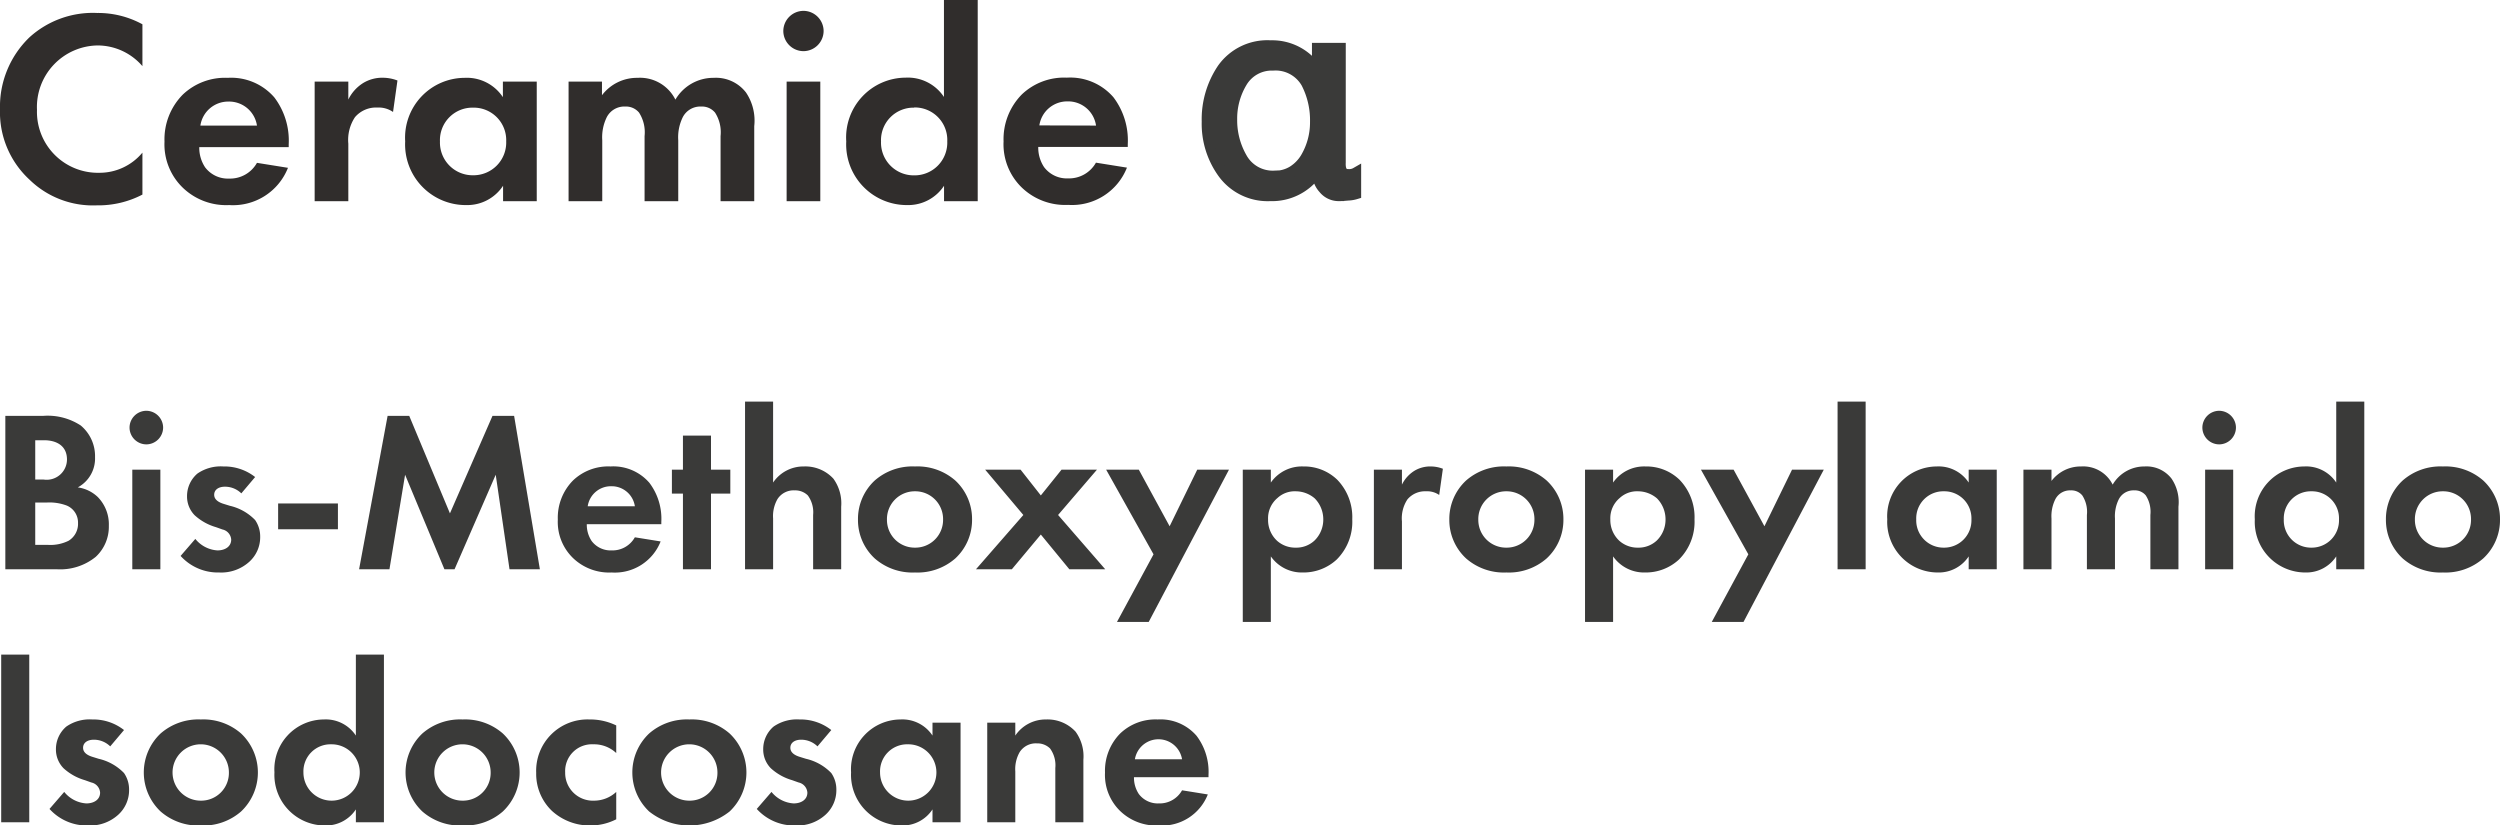 <svg xmlns="http://www.w3.org/2000/svg" width="108.692" height="35.89" viewBox="0 0 108.692 35.89">
  <g id="グループ_135587" data-name="グループ 135587" transform="translate(-190.028 -2506.348)">
    <g id="グループ_134529" data-name="グループ 134529">
      <g id="グループ_37337" data-name="グループ 37337">
        <g id="グループ_134528" data-name="グループ 134528">
          <path id="パス_57973" data-name="パス 57973" d="M.76-6.67V0H3A2.448,2.448,0,0,0,4.69-.54a1.783,1.783,0,0,0,.57-1.35,1.7,1.7,0,0,0-.48-1.25,1.568,1.568,0,0,0-.87-.42,1.425,1.425,0,0,0,.75-1.31,1.735,1.735,0,0,0-.62-1.38,2.625,2.625,0,0,0-1.63-.42Zm1.3,1.06h.38c.53,0,1,.23,1,.84a.884.884,0,0,1-1.01.87H2.06Zm0,2.71h.48a2.12,2.12,0,0,1,.89.13.8.8,0,0,1,.49.76.859.859,0,0,1-.41.77,1.775,1.775,0,0,1-.89.18H2.06ZM6.28-4.33V0H7.5V-4.33ZM6.16-6.16a.734.734,0,0,0,.73.73.734.734,0,0,0,.73-.73.734.734,0,0,0-.73-.73A.734.734,0,0,0,6.16-6.16Zm5.46,2.15a2.16,2.16,0,0,0-1.38-.46,1.787,1.787,0,0,0-1.13.31,1.286,1.286,0,0,0-.45.98,1.162,1.162,0,0,0,.33.83,2.336,2.336,0,0,0,.93.52l.28.1a.483.483,0,0,1,.38.44c0,.3-.26.47-.6.47a1.342,1.342,0,0,1-.96-.5l-.64.74a2.188,2.188,0,0,0,1.68.72,1.818,1.818,0,0,0,1.3-.46,1.439,1.439,0,0,0,.48-1.1,1.255,1.255,0,0,0-.22-.72,2.218,2.218,0,0,0-1.1-.62l-.29-.09c-.34-.11-.39-.28-.39-.39,0-.21.18-.35.47-.35a1.013,1.013,0,0,1,.71.29Zm1,2.27h2.6V-2.86h-2.6ZM16.14,0h1.32l.68-4.11L19.85,0h.44l1.79-4.11L22.68,0H24L22.88-6.67h-.94L20.09-2.43,18.32-6.67h-.94ZM28.13-1.39a1.116,1.116,0,0,1-1.01.57,1.031,1.031,0,0,1-.87-.41,1.278,1.278,0,0,1-.21-.73h3.24v-.1a2.589,2.589,0,0,0-.52-1.7,2.07,2.07,0,0,0-1.69-.71,2.218,2.218,0,0,0-1.63.61,2.306,2.306,0,0,0-.66,1.7,2.182,2.182,0,0,0,.68,1.69,2.266,2.266,0,0,0,1.66.61,2.139,2.139,0,0,0,2.13-1.35ZM26.08-2.74a1.019,1.019,0,0,1,1.02-.87,1.02,1.02,0,0,1,1.03.87Zm6.2-.55V-4.33h-.84V-5.81H30.22v1.48h-.48v1.04h.48V0h1.22V-3.29ZM32.92,0h1.22V-2.21a1.49,1.49,0,0,1,.19-.84.832.832,0,0,1,.75-.38.781.781,0,0,1,.57.22,1.241,1.241,0,0,1,.23.85V0H37.1V-2.72a1.824,1.824,0,0,0-.34-1.22,1.655,1.655,0,0,0-1.28-.53,1.59,1.59,0,0,0-1.34.7V-7.29H32.92Zm7.39-4.47a2.492,2.492,0,0,0-1.75.61,2.281,2.281,0,0,0-.73,1.7,2.275,2.275,0,0,0,.73,1.69,2.492,2.492,0,0,0,1.75.61,2.492,2.492,0,0,0,1.75-.61,2.275,2.275,0,0,0,.73-1.69,2.281,2.281,0,0,0-.73-1.7A2.492,2.492,0,0,0,40.31-4.47Zm0,3.53a1.206,1.206,0,0,1-1.22-1.22,1.208,1.208,0,0,1,1.22-1.23,1.208,1.208,0,0,1,1.22,1.23A1.206,1.206,0,0,1,40.31-.94ZM42.96,0h1.56l1.26-1.51L47.02,0h1.56L46.53-2.36l1.69-1.97H46.68l-.9,1.12L44.9-4.33H43.36l1.66,1.97Zm6.13,2.29h1.38l3.49-6.62H52.58l-1.2,2.46L50.04-4.33H48.62L50.68-.65ZM55.78-.56a1.642,1.642,0,0,0,1.39.7,2.123,2.123,0,0,0,1.47-.56,2.316,2.316,0,0,0,.68-1.75,2.337,2.337,0,0,0-.65-1.72,2.069,2.069,0,0,0-1.48-.58,1.647,1.647,0,0,0-1.41.7v-.56H54.56V2.29h1.22Zm1.08-2.83a1.275,1.275,0,0,1,.83.31,1.3,1.3,0,0,1,.37.91,1.27,1.27,0,0,1-.38.92,1.157,1.157,0,0,1-.82.31,1.186,1.186,0,0,1-.8-.29,1.23,1.23,0,0,1-.4-.94,1.149,1.149,0,0,1,.41-.93A1.1,1.1,0,0,1,56.86-3.39ZM60.26,0h1.22V-2.08a1.488,1.488,0,0,1,.24-.96,1,1,0,0,1,.81-.35.917.917,0,0,1,.57.16l.16-1.14a1.5,1.5,0,0,0-.52-.1,1.327,1.327,0,0,0-.72.19,1.46,1.46,0,0,0-.54.6v-.65H60.26Zm5.76-4.47a2.492,2.492,0,0,0-1.75.61,2.281,2.281,0,0,0-.73,1.7,2.275,2.275,0,0,0,.73,1.69,2.492,2.492,0,0,0,1.75.61,2.492,2.492,0,0,0,1.75-.61,2.275,2.275,0,0,0,.73-1.69,2.281,2.281,0,0,0-.73-1.7A2.492,2.492,0,0,0,66.02-4.47Zm0,3.53A1.206,1.206,0,0,1,64.8-2.16a1.208,1.208,0,0,1,1.22-1.23,1.208,1.208,0,0,1,1.22,1.23A1.206,1.206,0,0,1,66.02-.94Zm4.64.38a1.642,1.642,0,0,0,1.39.7,2.123,2.123,0,0,0,1.47-.56,2.316,2.316,0,0,0,.68-1.75,2.337,2.337,0,0,0-.65-1.72,2.069,2.069,0,0,0-1.48-.58,1.647,1.647,0,0,0-1.41.7v-.56H69.44V2.29h1.22Zm1.08-2.83a1.275,1.275,0,0,1,.83.31,1.3,1.3,0,0,1,.37.91,1.27,1.27,0,0,1-.38.92,1.157,1.157,0,0,1-.82.31,1.186,1.186,0,0,1-.8-.29,1.23,1.23,0,0,1-.4-.94,1.149,1.149,0,0,1,.41-.93A1.1,1.1,0,0,1,71.74-3.39Zm3.21,5.68h1.38l3.49-6.62H78.44l-1.2,2.46L75.9-4.33H74.48L76.54-.65Zm5.47-9.58V0h1.22V-7.29Zm5.7,3.52a1.568,1.568,0,0,0-1.39-.7,2.165,2.165,0,0,0-2.15,2.3A2.2,2.2,0,0,0,84.79.14a1.553,1.553,0,0,0,1.33-.7V0h1.22V-4.33H86.12Zm-1.08.38a1.177,1.177,0,0,1,1.2,1.22,1.186,1.186,0,0,1-1.2,1.23,1.186,1.186,0,0,1-1.2-1.23A1.177,1.177,0,0,1,85.04-3.39ZM88.5,0h1.22V-2.21a1.647,1.647,0,0,1,.17-.84.716.716,0,0,1,.67-.38.613.613,0,0,1,.5.22,1.317,1.317,0,0,1,.2.85V0h1.22V-2.21a1.647,1.647,0,0,1,.17-.84.716.716,0,0,1,.67-.38.613.613,0,0,1,.5.22,1.317,1.317,0,0,1,.2.85V0h1.22V-2.72a1.82,1.82,0,0,0-.3-1.22,1.374,1.374,0,0,0-1.17-.53,1.594,1.594,0,0,0-1.39.79,1.432,1.432,0,0,0-1.37-.79,1.593,1.593,0,0,0-1.29.63v-.49H88.5Zm7.9-4.33V0h1.22V-4.33Zm-.12-1.83a.734.734,0,0,0,.73.73.734.734,0,0,0,.73-.73.734.734,0,0,0-.73-.73A.734.734,0,0,0,96.28-6.16Zm5.82,2.39a1.568,1.568,0,0,0-1.39-.7,2.165,2.165,0,0,0-2.15,2.3A2.2,2.2,0,0,0,100.77.14a1.553,1.553,0,0,0,1.33-.7V0h1.22V-7.29H102.1Zm-1.08.38a1.177,1.177,0,0,1,1.2,1.22,1.186,1.186,0,0,1-1.2,1.23,1.186,1.186,0,0,1-1.2-1.23A1.177,1.177,0,0,1,101.02-3.39Zm5.72-1.08a2.492,2.492,0,0,0-1.75.61,2.281,2.281,0,0,0-.73,1.7,2.275,2.275,0,0,0,.73,1.69,2.492,2.492,0,0,0,1.75.61,2.492,2.492,0,0,0,1.75-.61,2.275,2.275,0,0,0,.73-1.69,2.281,2.281,0,0,0-.73-1.7A2.492,2.492,0,0,0,106.74-4.47Zm0,3.53a1.206,1.206,0,0,1-1.22-1.22,1.208,1.208,0,0,1,1.22-1.23,1.208,1.208,0,0,1,1.22,1.23A1.206,1.206,0,0,1,106.74-.94ZM.58,3.71V11H1.8V3.71ZM5.92,6.99a2.16,2.16,0,0,0-1.38-.46,1.787,1.787,0,0,0-1.13.31,1.286,1.286,0,0,0-.45.98,1.162,1.162,0,0,0,.33.83,2.336,2.336,0,0,0,.93.52l.28.1a.483.483,0,0,1,.38.44c0,.3-.26.47-.6.47a1.342,1.342,0,0,1-.96-.5l-.64.74a2.188,2.188,0,0,0,1.68.72,1.818,1.818,0,0,0,1.3-.46,1.439,1.439,0,0,0,.48-1.1,1.255,1.255,0,0,0-.22-.72,2.218,2.218,0,0,0-1.1-.62l-.29-.09c-.34-.11-.39-.28-.39-.39,0-.21.18-.35.47-.35a1.013,1.013,0,0,1,.71.29Zm3.34-.46a2.492,2.492,0,0,0-1.75.61,2.333,2.333,0,0,0,0,3.39,2.492,2.492,0,0,0,1.75.61,2.492,2.492,0,0,0,1.75-.61,2.333,2.333,0,0,0,0-3.39A2.492,2.492,0,0,0,9.26,6.53Zm0,3.53a1.225,1.225,0,1,1,1.22-1.22A1.206,1.206,0,0,1,9.26,10.06ZM16,7.23a1.568,1.568,0,0,0-1.39-.7,2.165,2.165,0,0,0-2.15,2.3,2.2,2.2,0,0,0,2.21,2.31,1.553,1.553,0,0,0,1.33-.7V11h1.22V3.71H16Zm-1.08.38a1.225,1.225,0,1,1-1.2,1.22A1.177,1.177,0,0,1,14.92,7.61Zm5.72-1.08a2.492,2.492,0,0,0-1.75.61,2.333,2.333,0,0,0,0,3.39,2.492,2.492,0,0,0,1.75.61,2.492,2.492,0,0,0,1.75-.61,2.333,2.333,0,0,0,0-3.39A2.492,2.492,0,0,0,20.64,6.53Zm0,3.53a1.225,1.225,0,1,1,1.22-1.22A1.206,1.206,0,0,1,20.64,10.06Zm6.68-3.27a2.583,2.583,0,0,0-1.17-.26,2.232,2.232,0,0,0-2.31,2.32,2.223,2.223,0,0,0,.69,1.66,2.444,2.444,0,0,0,1.67.63,2.473,2.473,0,0,0,1.12-.27V9.68a1.413,1.413,0,0,1-.96.38A1.206,1.206,0,0,1,25.1,8.83a1.163,1.163,0,0,1,1.22-1.22,1.407,1.407,0,0,1,1,.38Zm3.18-.26a2.492,2.492,0,0,0-1.75.61,2.333,2.333,0,0,0,0,3.39,2.815,2.815,0,0,0,3.5,0,2.333,2.333,0,0,0,0-3.39A2.492,2.492,0,0,0,30.5,6.53Zm0,3.53a1.225,1.225,0,1,1,1.22-1.22A1.206,1.206,0,0,1,30.5,10.06Zm6.17-3.07a2.16,2.16,0,0,0-1.38-.46,1.787,1.787,0,0,0-1.13.31,1.286,1.286,0,0,0-.45.98,1.162,1.162,0,0,0,.33.83,2.336,2.336,0,0,0,.93.52l.28.1a.483.483,0,0,1,.38.44c0,.3-.26.47-.6.47a1.342,1.342,0,0,1-.96-.5l-.64.74a2.188,2.188,0,0,0,1.68.72,1.818,1.818,0,0,0,1.3-.46,1.439,1.439,0,0,0,.48-1.1,1.255,1.255,0,0,0-.22-.72,2.218,2.218,0,0,0-1.1-.62l-.29-.09c-.34-.11-.39-.28-.39-.39,0-.21.18-.35.47-.35a1.013,1.013,0,0,1,.71.29Zm4.4.24a1.568,1.568,0,0,0-1.39-.7,2.165,2.165,0,0,0-2.15,2.3,2.2,2.2,0,0,0,2.21,2.31,1.553,1.553,0,0,0,1.33-.7V11h1.22V6.67H41.07Zm-1.08.38a1.225,1.225,0,1,1-1.2,1.22A1.177,1.177,0,0,1,39.99,7.61ZM43.45,11h1.22V8.79a1.49,1.49,0,0,1,.19-.84.832.832,0,0,1,.75-.38.781.781,0,0,1,.57.22,1.241,1.241,0,0,1,.23.85V11h1.22V8.28a1.824,1.824,0,0,0-.34-1.22,1.655,1.655,0,0,0-1.28-.53,1.59,1.59,0,0,0-1.34.7V6.67H43.45Zm8.47-1.39a1.116,1.116,0,0,1-1.01.57,1.031,1.031,0,0,1-.87-.41,1.278,1.278,0,0,1-.21-.73h3.24v-.1a2.589,2.589,0,0,0-.52-1.7,2.07,2.07,0,0,0-1.69-.71,2.218,2.218,0,0,0-1.63.61,2.306,2.306,0,0,0-.66,1.7,2.182,2.182,0,0,0,.68,1.69,2.266,2.266,0,0,0,1.66.61,2.139,2.139,0,0,0,2.13-1.35ZM49.87,8.26a1.039,1.039,0,0,1,2.05,0Z" transform="translate(189.5 2531.098)" fill="#3a3a39"/>
          <g id="グループ_36801" data-name="グループ 36801" transform="translate(22728.574 20836.016)">
            <path id="パス_402" data-name="パス 402" d="M96.475,67.5q-.024.521.338.509a.587.587,0,0,0,.332-.077v.936a1.359,1.359,0,0,1-.356.059c-.154.015-.282.024-.385.024a.845.845,0,0,1-.669-.314,1,1,0,0,1-.267-.705h-.024a2.371,2.371,0,0,1-2.026,1.019,2.409,2.409,0,0,1-2.061-.989,3.666,3.666,0,0,1-.693-2.245,3.942,3.942,0,0,1,.669-2.3,2.4,2.4,0,0,1,2.1-1.007,2.32,2.32,0,0,1,2,1.03h.024V62.52h1.019Zm-2.884.58a1.462,1.462,0,0,0,.811-.219,1.747,1.747,0,0,0,.545-.557,3.023,3.023,0,0,0,.426-1.576,3.519,3.519,0,0,0-.391-1.688,1.536,1.536,0,0,0-1.445-.764,1.5,1.5,0,0,0-1.356.752,3.049,3.049,0,0,0-.426,1.587,3.28,3.28,0,0,0,.426,1.664A1.528,1.528,0,0,0,93.591,68.076Z" transform="translate(-22576.738 -18390.1)" fill="#3a3a39" stroke="#3a3a39" stroke-miterlimit="10" stroke-width="0.451"/>
            <path id="パス_57972" data-name="パス 57972" d="M6.72-2.112a2.424,2.424,0,0,1-1.872.876A2.651,2.651,0,0,1,2.136-3.972a2.677,2.677,0,0,1,2.652-2.8,2.574,2.574,0,0,1,1.932.9V-7.692a4.023,4.023,0,0,0-1.968-.492,4.1,4.1,0,0,0-2.94,1.056A4.185,4.185,0,0,0,.528-4,3.989,3.989,0,0,0,1.812-.936,3.946,3.946,0,0,0,4.74.18,4.145,4.145,0,0,0,6.72-.288Zm4.98.444a1.34,1.34,0,0,1-1.212.684,1.237,1.237,0,0,1-1.044-.492,1.533,1.533,0,0,1-.252-.876H13.08v-.12a3.106,3.106,0,0,0-.624-2.04,2.483,2.483,0,0,0-2.028-.852,2.662,2.662,0,0,0-1.956.732,2.767,2.767,0,0,0-.792,2.04A2.618,2.618,0,0,0,8.5-.564a2.72,2.72,0,0,0,1.992.732,2.567,2.567,0,0,0,2.556-1.62ZM9.24-3.288a1.223,1.223,0,0,1,1.224-1.044A1.224,1.224,0,0,1,11.7-3.288ZM14.208,0h1.464V-2.5a1.785,1.785,0,0,1,.288-1.152,1.2,1.2,0,0,1,.972-.42,1.1,1.1,0,0,1,.684.192l.192-1.368a1.8,1.8,0,0,0-.624-.12,1.592,1.592,0,0,0-.864.228,1.752,1.752,0,0,0-.648.72V-5.2H14.208Zm8.184-4.524a1.882,1.882,0,0,0-1.668-.84,2.6,2.6,0,0,0-2.58,2.76A2.637,2.637,0,0,0,20.8.168a1.864,1.864,0,0,0,1.6-.84V0h1.464V-5.2H22.392Zm-1.3.456A1.413,1.413,0,0,1,22.536-2.6,1.423,1.423,0,0,1,21.1-1.128,1.423,1.423,0,0,1,19.656-2.6,1.413,1.413,0,0,1,21.1-4.068ZM25.248,0h1.464V-2.652a1.976,1.976,0,0,1,.2-1.008.859.859,0,0,1,.8-.456.736.736,0,0,1,.6.264,1.58,1.58,0,0,1,.24,1.02V0h1.464V-2.652a1.976,1.976,0,0,1,.2-1.008.859.859,0,0,1,.8-.456.736.736,0,0,1,.6.264,1.58,1.58,0,0,1,.24,1.02V0h1.464V-3.264a2.183,2.183,0,0,0-.36-1.464,1.649,1.649,0,0,0-1.4-.636,1.913,1.913,0,0,0-1.668.948,1.718,1.718,0,0,0-1.644-.948,1.912,1.912,0,0,0-1.548.756V-5.2H25.248Zm9.48-5.2V0h1.464V-5.2Zm-.144-2.2a.881.881,0,0,0,.876.876.881.881,0,0,0,.876-.876.881.881,0,0,0-.876-.876A.881.881,0,0,0,34.584-7.392Zm6.984,2.868a1.882,1.882,0,0,0-1.668-.84A2.6,2.6,0,0,0,37.32-2.6,2.637,2.637,0,0,0,39.972.168a1.864,1.864,0,0,0,1.6-.84V0h1.464V-8.748H41.568Zm-1.3.456A1.413,1.413,0,0,1,41.712-2.6a1.423,1.423,0,0,1-1.44,1.476A1.423,1.423,0,0,1,38.832-2.6,1.413,1.413,0,0,1,40.272-4.068Zm7.908,2.4a1.34,1.34,0,0,1-1.212.684,1.237,1.237,0,0,1-1.044-.492,1.533,1.533,0,0,1-.252-.876H49.56v-.12a3.106,3.106,0,0,0-.624-2.04,2.483,2.483,0,0,0-2.028-.852,2.662,2.662,0,0,0-1.956.732,2.767,2.767,0,0,0-.792,2.04,2.618,2.618,0,0,0,.816,2.028,2.72,2.72,0,0,0,1.992.732,2.567,2.567,0,0,0,2.556-1.62Zm-2.46-1.62a1.223,1.223,0,0,1,1.224-1.044A1.224,1.224,0,0,1,48.18-3.288Z" transform="translate(-22539.074 -18320.92)" fill="#302d2c"/>
          </g>
        </g>
      </g>
    </g>
  </g>
</svg>
